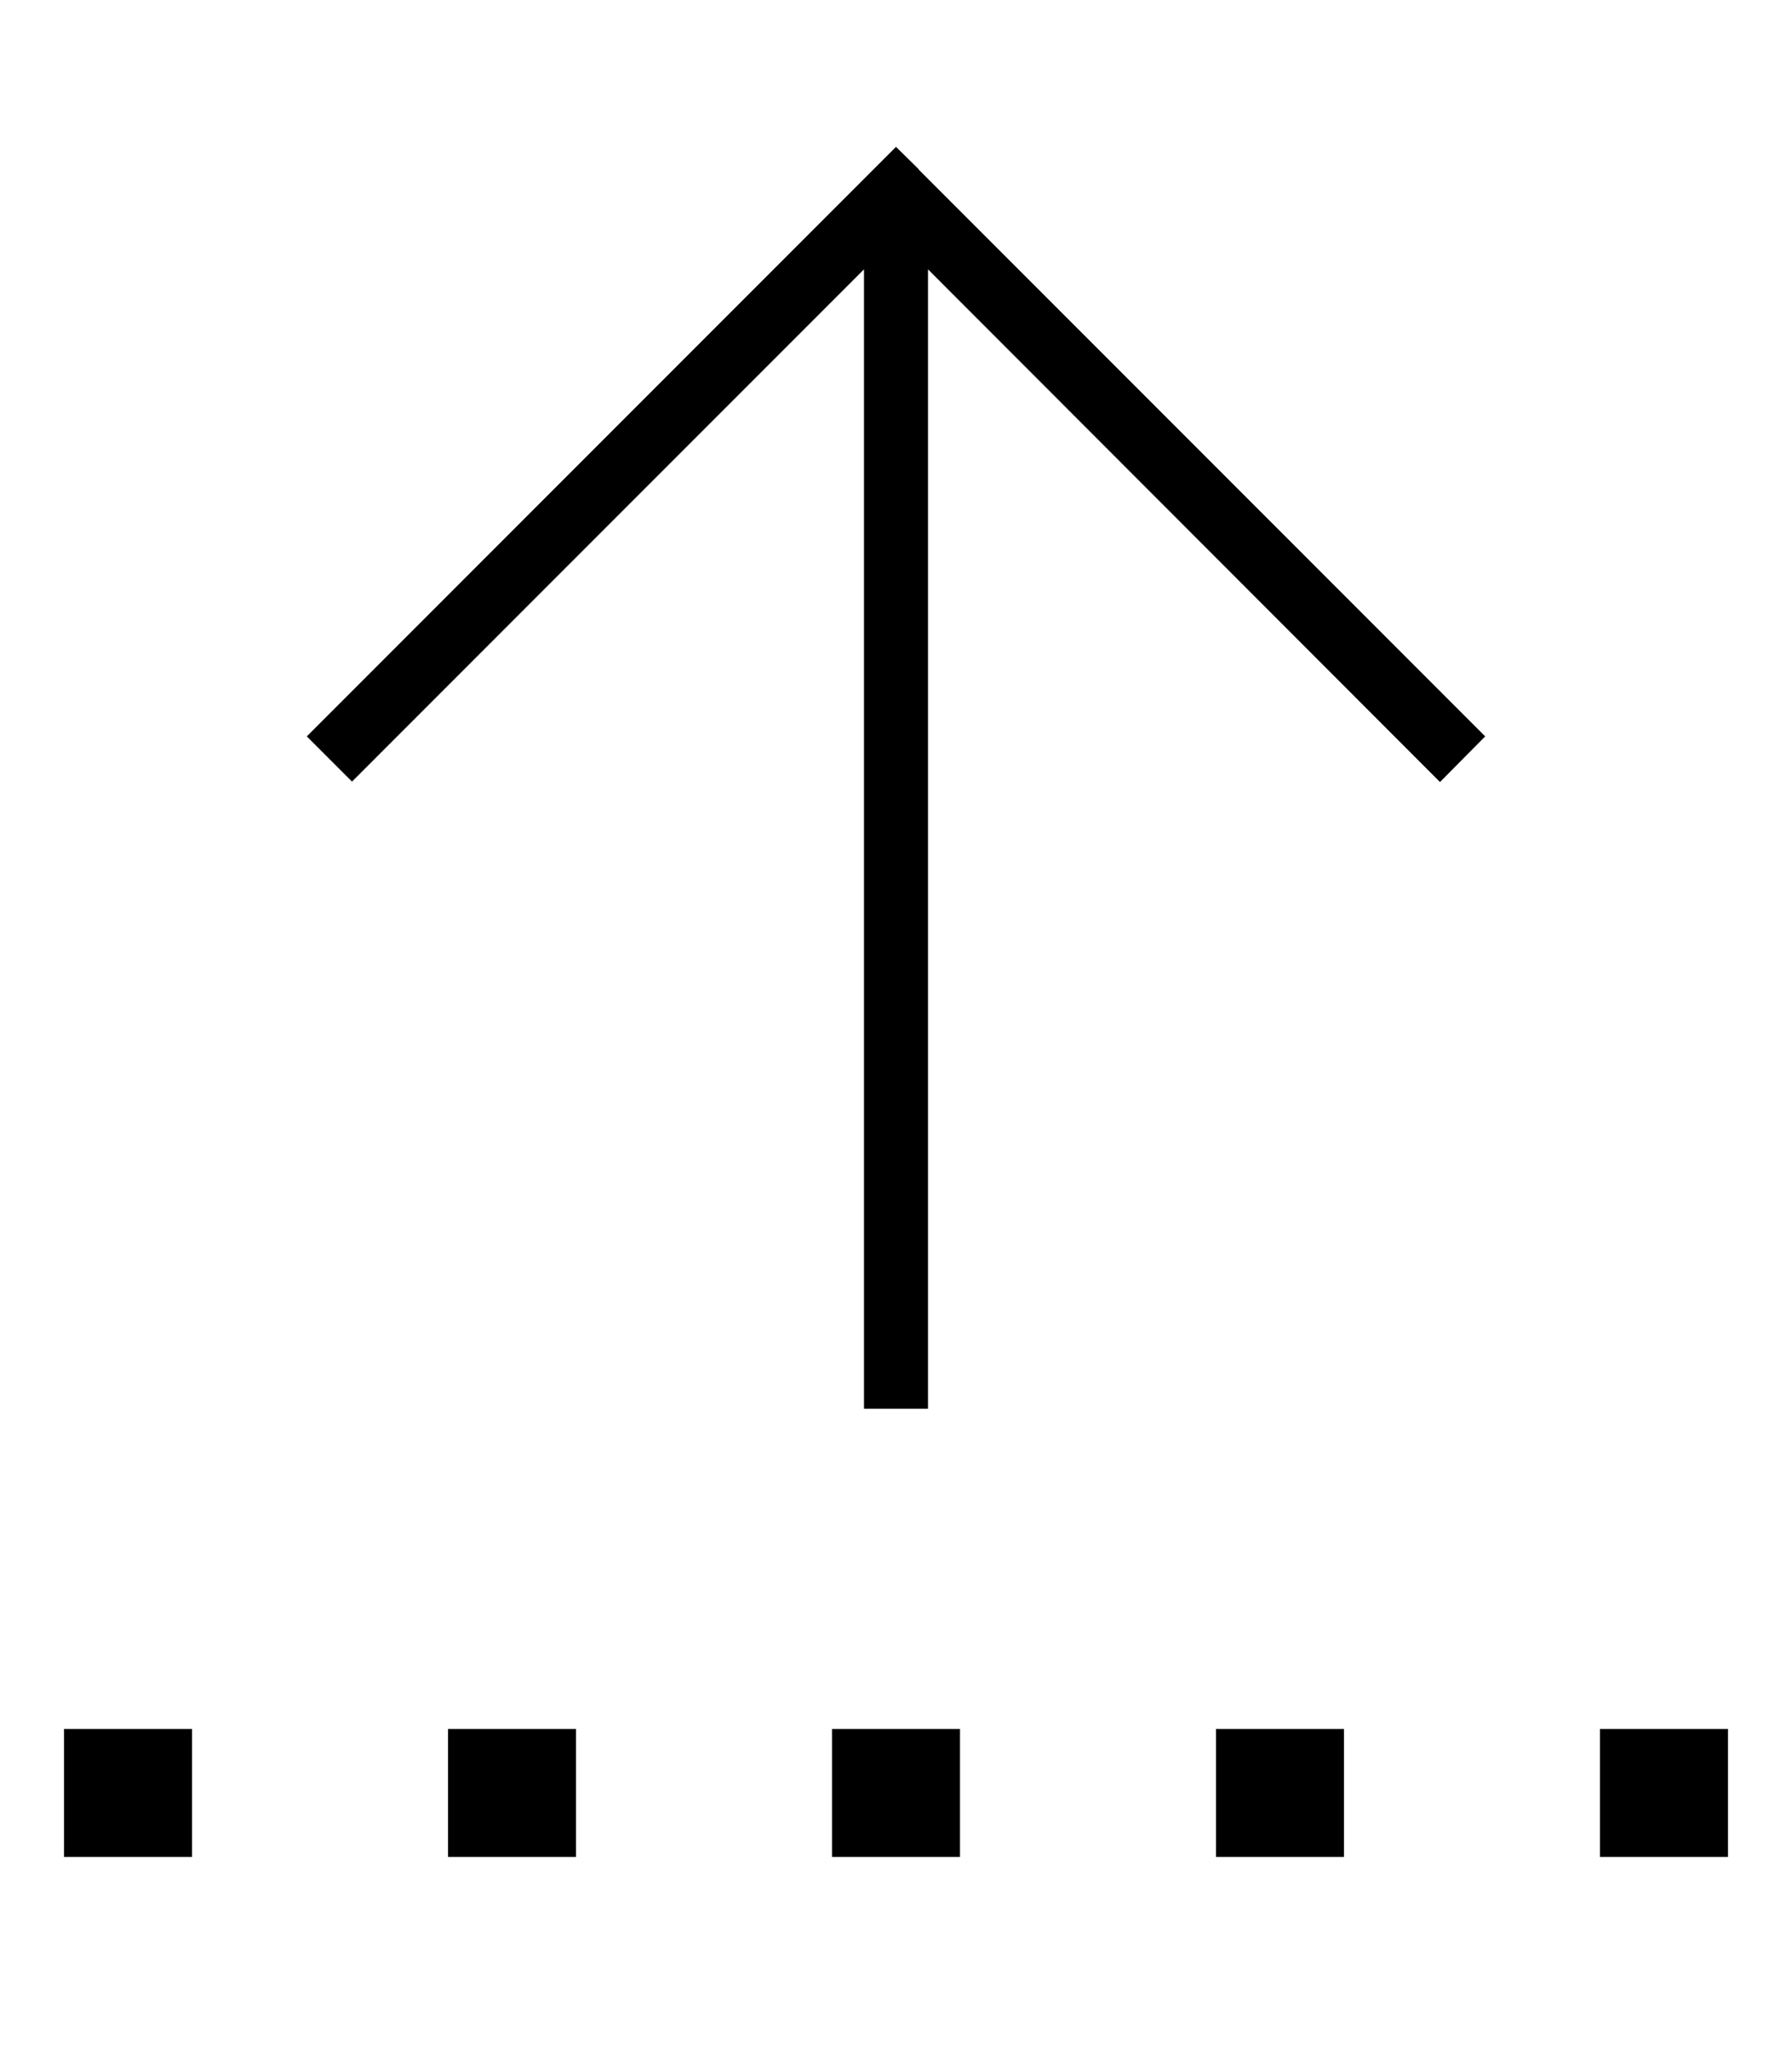 <svg xmlns="http://www.w3.org/2000/svg" viewBox="0 0 448 512"><!--! Font Awesome Pro 6.7.2 by @fontawesome - https://fontawesome.com License - https://fontawesome.com/license (Commercial License) Copyright 2024 Fonticons, Inc. --><defs><style>.fa-secondary{opacity:.4}</style></defs><path class="fa-secondary" d=""/><path class="fa-primary" d="M229.7 42.3L224 36.7l-5.7 5.7-136 136L76.7 184 88 195.3l5.7-5.7L216 67.3 216 344l0 8 16 0 0-8 0-276.7L354.3 189.7l5.7 5.7L371.3 184l-5.7-5.7-136-136zM16 432l0 32 32 0 0-32-32 0zm128 0l-32 0 0 32 32 0 0-32zm96 32l0-32-32 0 0 32 32 0zm96-32l-32 0 0 32 32 0 0-32zm64 0l0 32 32 0 0-32-32 0z"/></svg>